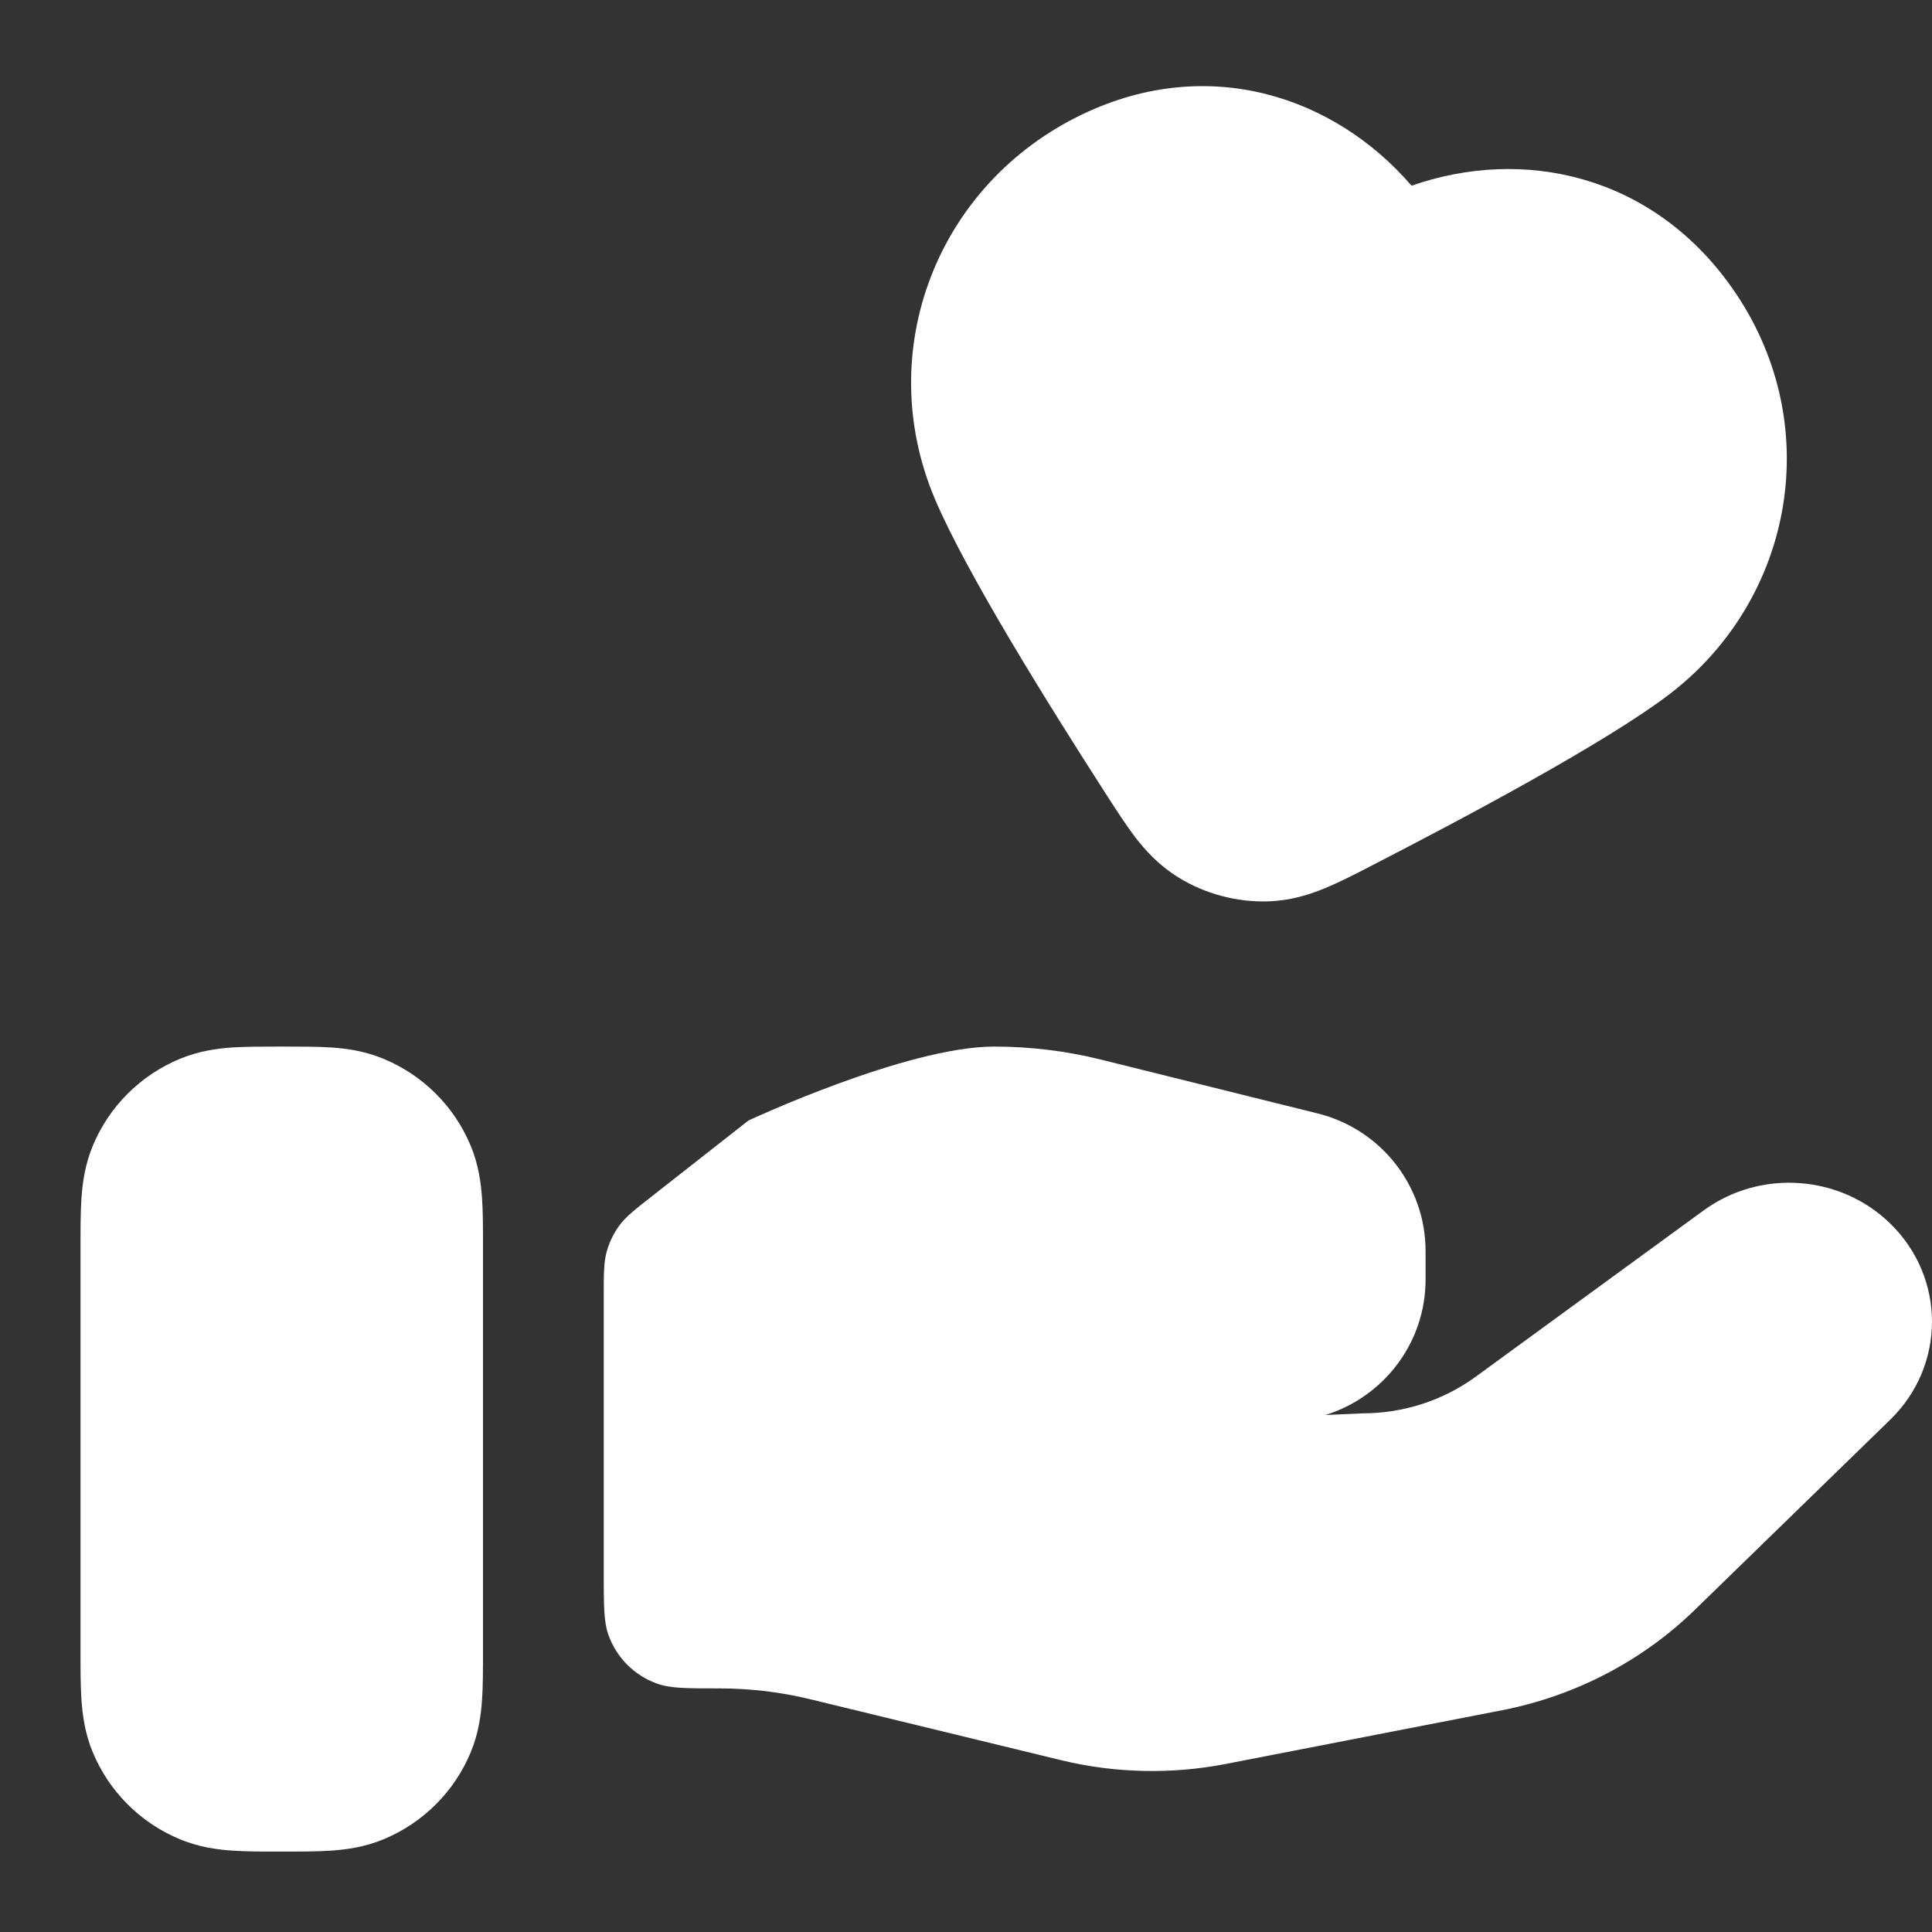<svg width="24" height="24" viewBox="0 0 24 24" fill="none" xmlns="http://www.w3.org/2000/svg">
<rect x="0" y="0" width="24" height="24" fill="#333333" stroke="none"/>
<g clip-path="url(#clip0_2329_23000)">
<path fill-rule="evenodd" clip-rule="evenodd" d="M17.535 2.307C16.578 1.196 15.011 0.673 13.45 1.418C11.635 2.285 10.841 4.365 11.611 6.192C11.998 7.111 13.046 8.787 13.737 9.861C13.743 9.869 13.748 9.878 13.753 9.886C13.87 10.067 13.988 10.25 14.102 10.4C14.232 10.569 14.398 10.75 14.633 10.896C14.964 11.103 15.365 11.21 15.755 11.197C16.032 11.188 16.266 11.114 16.463 11.032C16.637 10.96 16.831 10.861 17.022 10.762C17.031 10.757 17.04 10.753 17.049 10.748C18.184 10.164 19.93 9.236 20.725 8.634C22.294 7.445 22.692 5.238 21.511 3.569C20.518 2.165 18.918 1.823 17.535 2.307Z" fill="white"/>
<path d="M17.709 15.894C17.709 16.685 17.186 17.354 16.464 17.578L16.928 17.557C17.435 17.557 17.928 17.397 18.333 17.101L21.162 15.037C21.868 14.522 22.856 14.591 23.48 15.198C24.173 15.872 24.173 16.964 23.48 17.637L21.053 19.999C20.4 20.634 19.566 21.068 18.66 21.245L15.229 21.912C14.549 22.044 13.847 22.028 13.174 21.864L10.071 21.11C9.7 21.019 9.319 20.974 8.937 20.974C8.53 20.974 8.327 20.974 8.164 20.915C7.881 20.815 7.659 20.592 7.558 20.31C7.5 20.147 7.5 19.944 7.5 19.537V16.108C7.5 15.822 7.5 15.679 7.537 15.547C7.569 15.431 7.623 15.321 7.694 15.223C7.775 15.113 7.888 15.025 8.113 14.849L9.298 13.919C9.298 13.919 11.263 13.001 12.349 13.001C12.798 13.001 13.245 13.055 13.682 13.164L16.366 13.831C17.155 14.026 17.709 14.732 17.709 15.541V15.894Z" fill="white"/>
<path fill-rule="evenodd" clip-rule="evenodd" d="M3.474 13.001C3.482 13.001 3.491 13.001 3.5 13.001C3.509 13.001 3.518 13.001 3.526 13.001C3.737 13.001 3.941 13.001 4.115 13.012C4.306 13.025 4.531 13.056 4.765 13.153C5.255 13.356 5.645 13.745 5.848 14.235C5.945 14.469 5.975 14.695 5.988 14.885C6 15.059 6 15.264 6 15.474C6 15.483 6 15.492 6 15.501L6 20.527C6 20.737 6 20.942 5.988 21.116C5.975 21.306 5.945 21.532 5.848 21.766C5.645 22.256 5.255 22.645 4.765 22.848C4.531 22.945 4.306 22.976 4.115 22.989C3.941 23.001 3.737 23.001 3.526 23.001H3.474C3.263 23.001 3.059 23.001 2.885 22.989C2.694 22.976 2.469 22.945 2.235 22.848C1.745 22.645 1.355 22.256 1.152 21.766C1.055 21.532 1.025 21.306 1.012 21.116C1 20.942 1 20.737 1 20.527V15.501C1 15.492 1 15.483 1 15.474C1 15.264 1 15.059 1.012 14.885C1.025 14.695 1.055 14.469 1.152 14.235C1.355 13.745 1.745 13.356 2.235 13.153C2.469 13.056 2.694 13.025 2.885 13.012C3.059 13.001 3.263 13.001 3.474 13.001Z" fill="white"/>
</g>
<defs>
<clipPath id="clip0_2329_23000">
<rect width="24" height="24" fill="white"/>
</clipPath>
</defs>
</svg>

